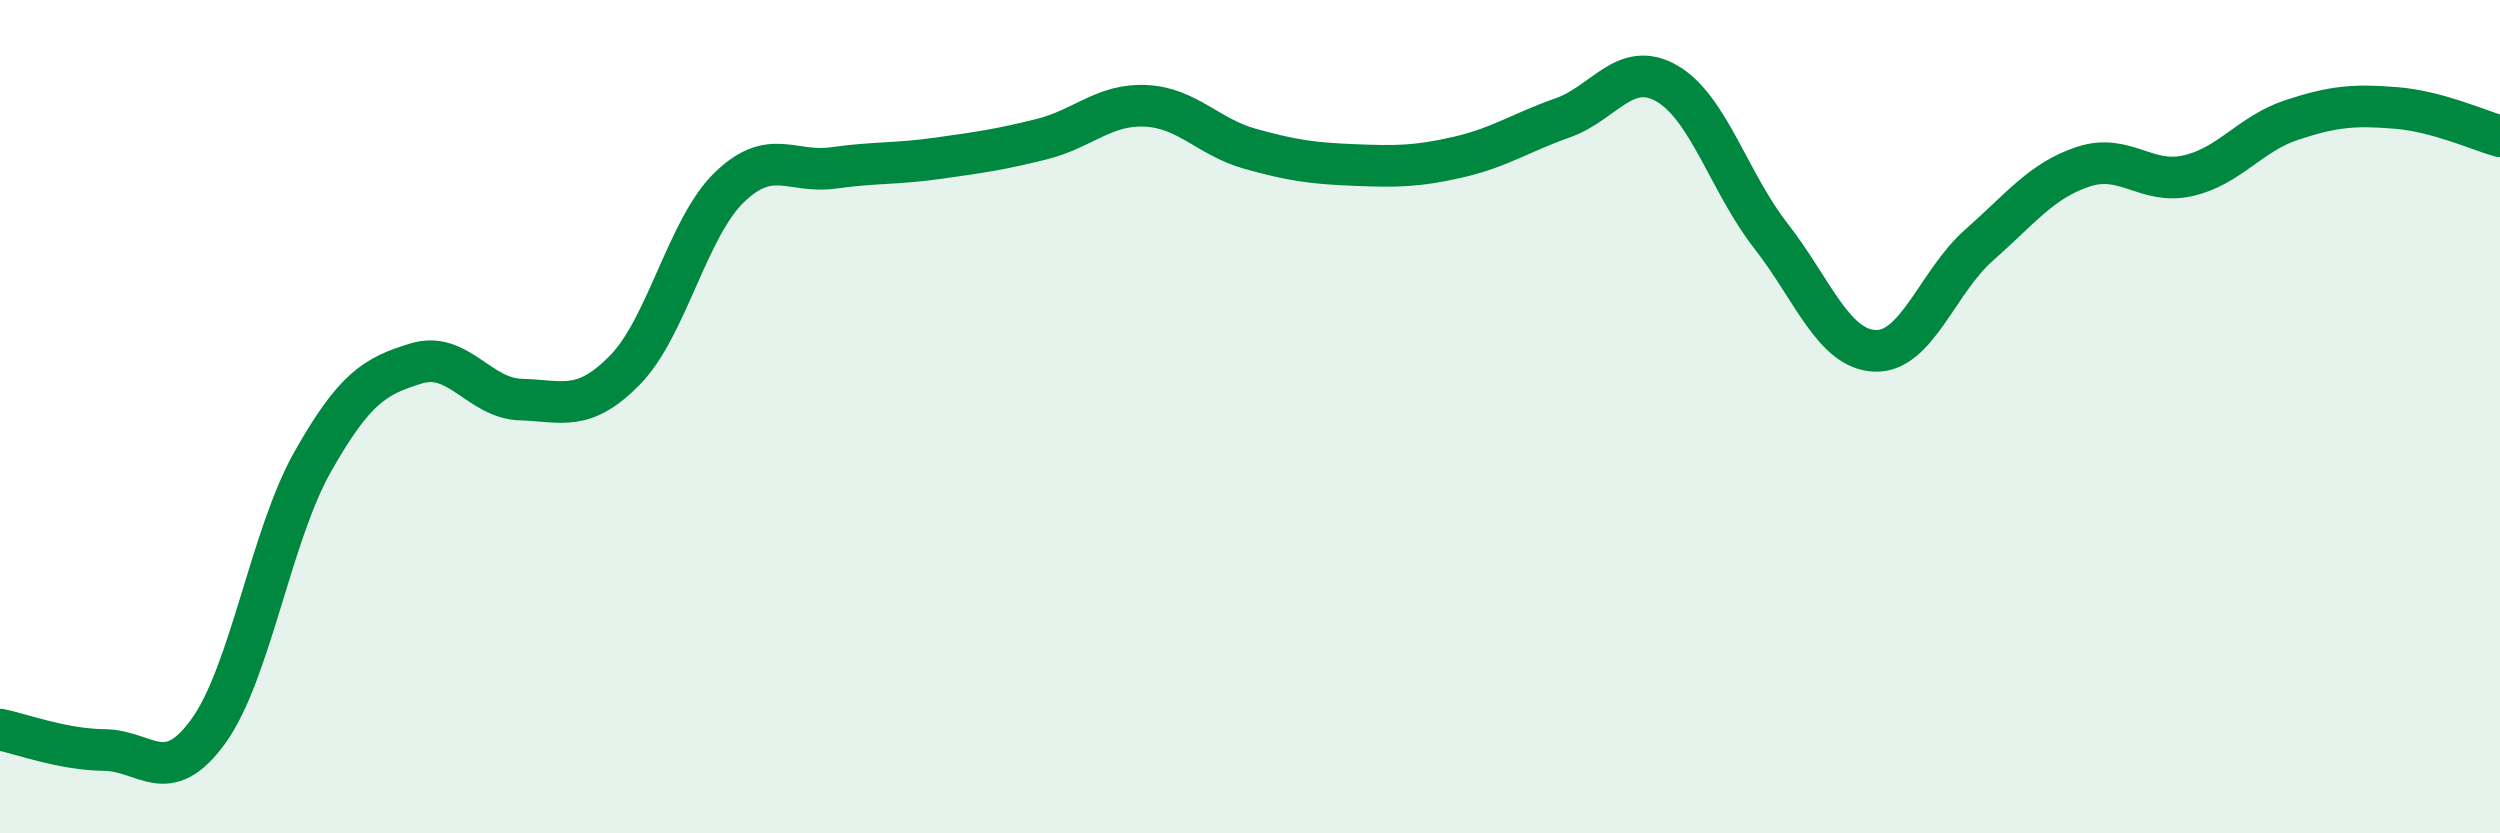 
    <svg width="60" height="20" viewBox="0 0 60 20" xmlns="http://www.w3.org/2000/svg">
      <path
        d="M 0,17.51 C 0.5,17.61 1.5,17.99 2.5,18 C 3.5,18.01 4,18.93 5,17.55 C 6,16.17 6.5,12.86 7.5,11.09 C 8.5,9.32 9,9.02 10,8.72 C 11,8.42 11.5,9.56 12.5,9.59 C 13.5,9.62 14,9.9 15,8.88 C 16,7.86 16.5,5.47 17.5,4.5 C 18.5,3.53 19,4.17 20,4.03 C 21,3.89 21.5,3.94 22.5,3.8 C 23.5,3.66 24,3.59 25,3.34 C 26,3.09 26.5,2.49 27.5,2.54 C 28.5,2.59 29,3.29 30,3.57 C 31,3.85 31.5,3.92 32.5,3.96 C 33.5,4 34,4 35,3.77 C 36,3.54 36.5,3.18 37.5,2.83 C 38.5,2.48 39,1.43 40,2 C 41,2.57 41.5,4.38 42.5,5.66 C 43.5,6.94 44,8.38 45,8.42 C 46,8.46 46.5,6.76 47.5,5.88 C 48.5,5 49,4.33 50,4 C 51,3.67 51.5,4.44 52.5,4.22 C 53.5,4 54,3.21 55,2.88 C 56,2.55 56.5,2.51 57.5,2.59 C 58.5,2.67 59.5,3.13 60,3.27L60 20L0 20Z"
        fill="#008740"
        opacity="0.1"
        stroke-linecap="round"
        stroke-linejoin="round"
      />
      <path
        d="M 0,17.51 C 0.5,17.61 1.5,17.99 2.5,18 C 3.5,18.01 4,18.93 5,17.55 C 6,16.17 6.5,12.86 7.5,11.09 C 8.5,9.32 9,9.02 10,8.72 C 11,8.42 11.5,9.56 12.5,9.59 C 13.5,9.62 14,9.9 15,8.88 C 16,7.86 16.5,5.47 17.5,4.5 C 18.5,3.53 19,4.17 20,4.03 C 21,3.89 21.5,3.94 22.5,3.8 C 23.5,3.66 24,3.59 25,3.34 C 26,3.09 26.5,2.49 27.5,2.54 C 28.5,2.59 29,3.29 30,3.57 C 31,3.85 31.5,3.92 32.5,3.96 C 33.5,4 34,4 35,3.77 C 36,3.54 36.5,3.18 37.5,2.83 C 38.5,2.48 39,1.43 40,2 C 41,2.57 41.5,4.38 42.5,5.66 C 43.5,6.94 44,8.38 45,8.42 C 46,8.46 46.5,6.76 47.5,5.88 C 48.5,5 49,4.33 50,4 C 51,3.67 51.5,4.44 52.5,4.22 C 53.5,4 54,3.21 55,2.88 C 56,2.55 56.5,2.51 57.5,2.59 C 58.5,2.67 59.5,3.13 60,3.27"
        stroke="#008740"
        stroke-width="1"
        fill="none"
        stroke-linecap="round"
        stroke-linejoin="round"
      />
    </svg>
  